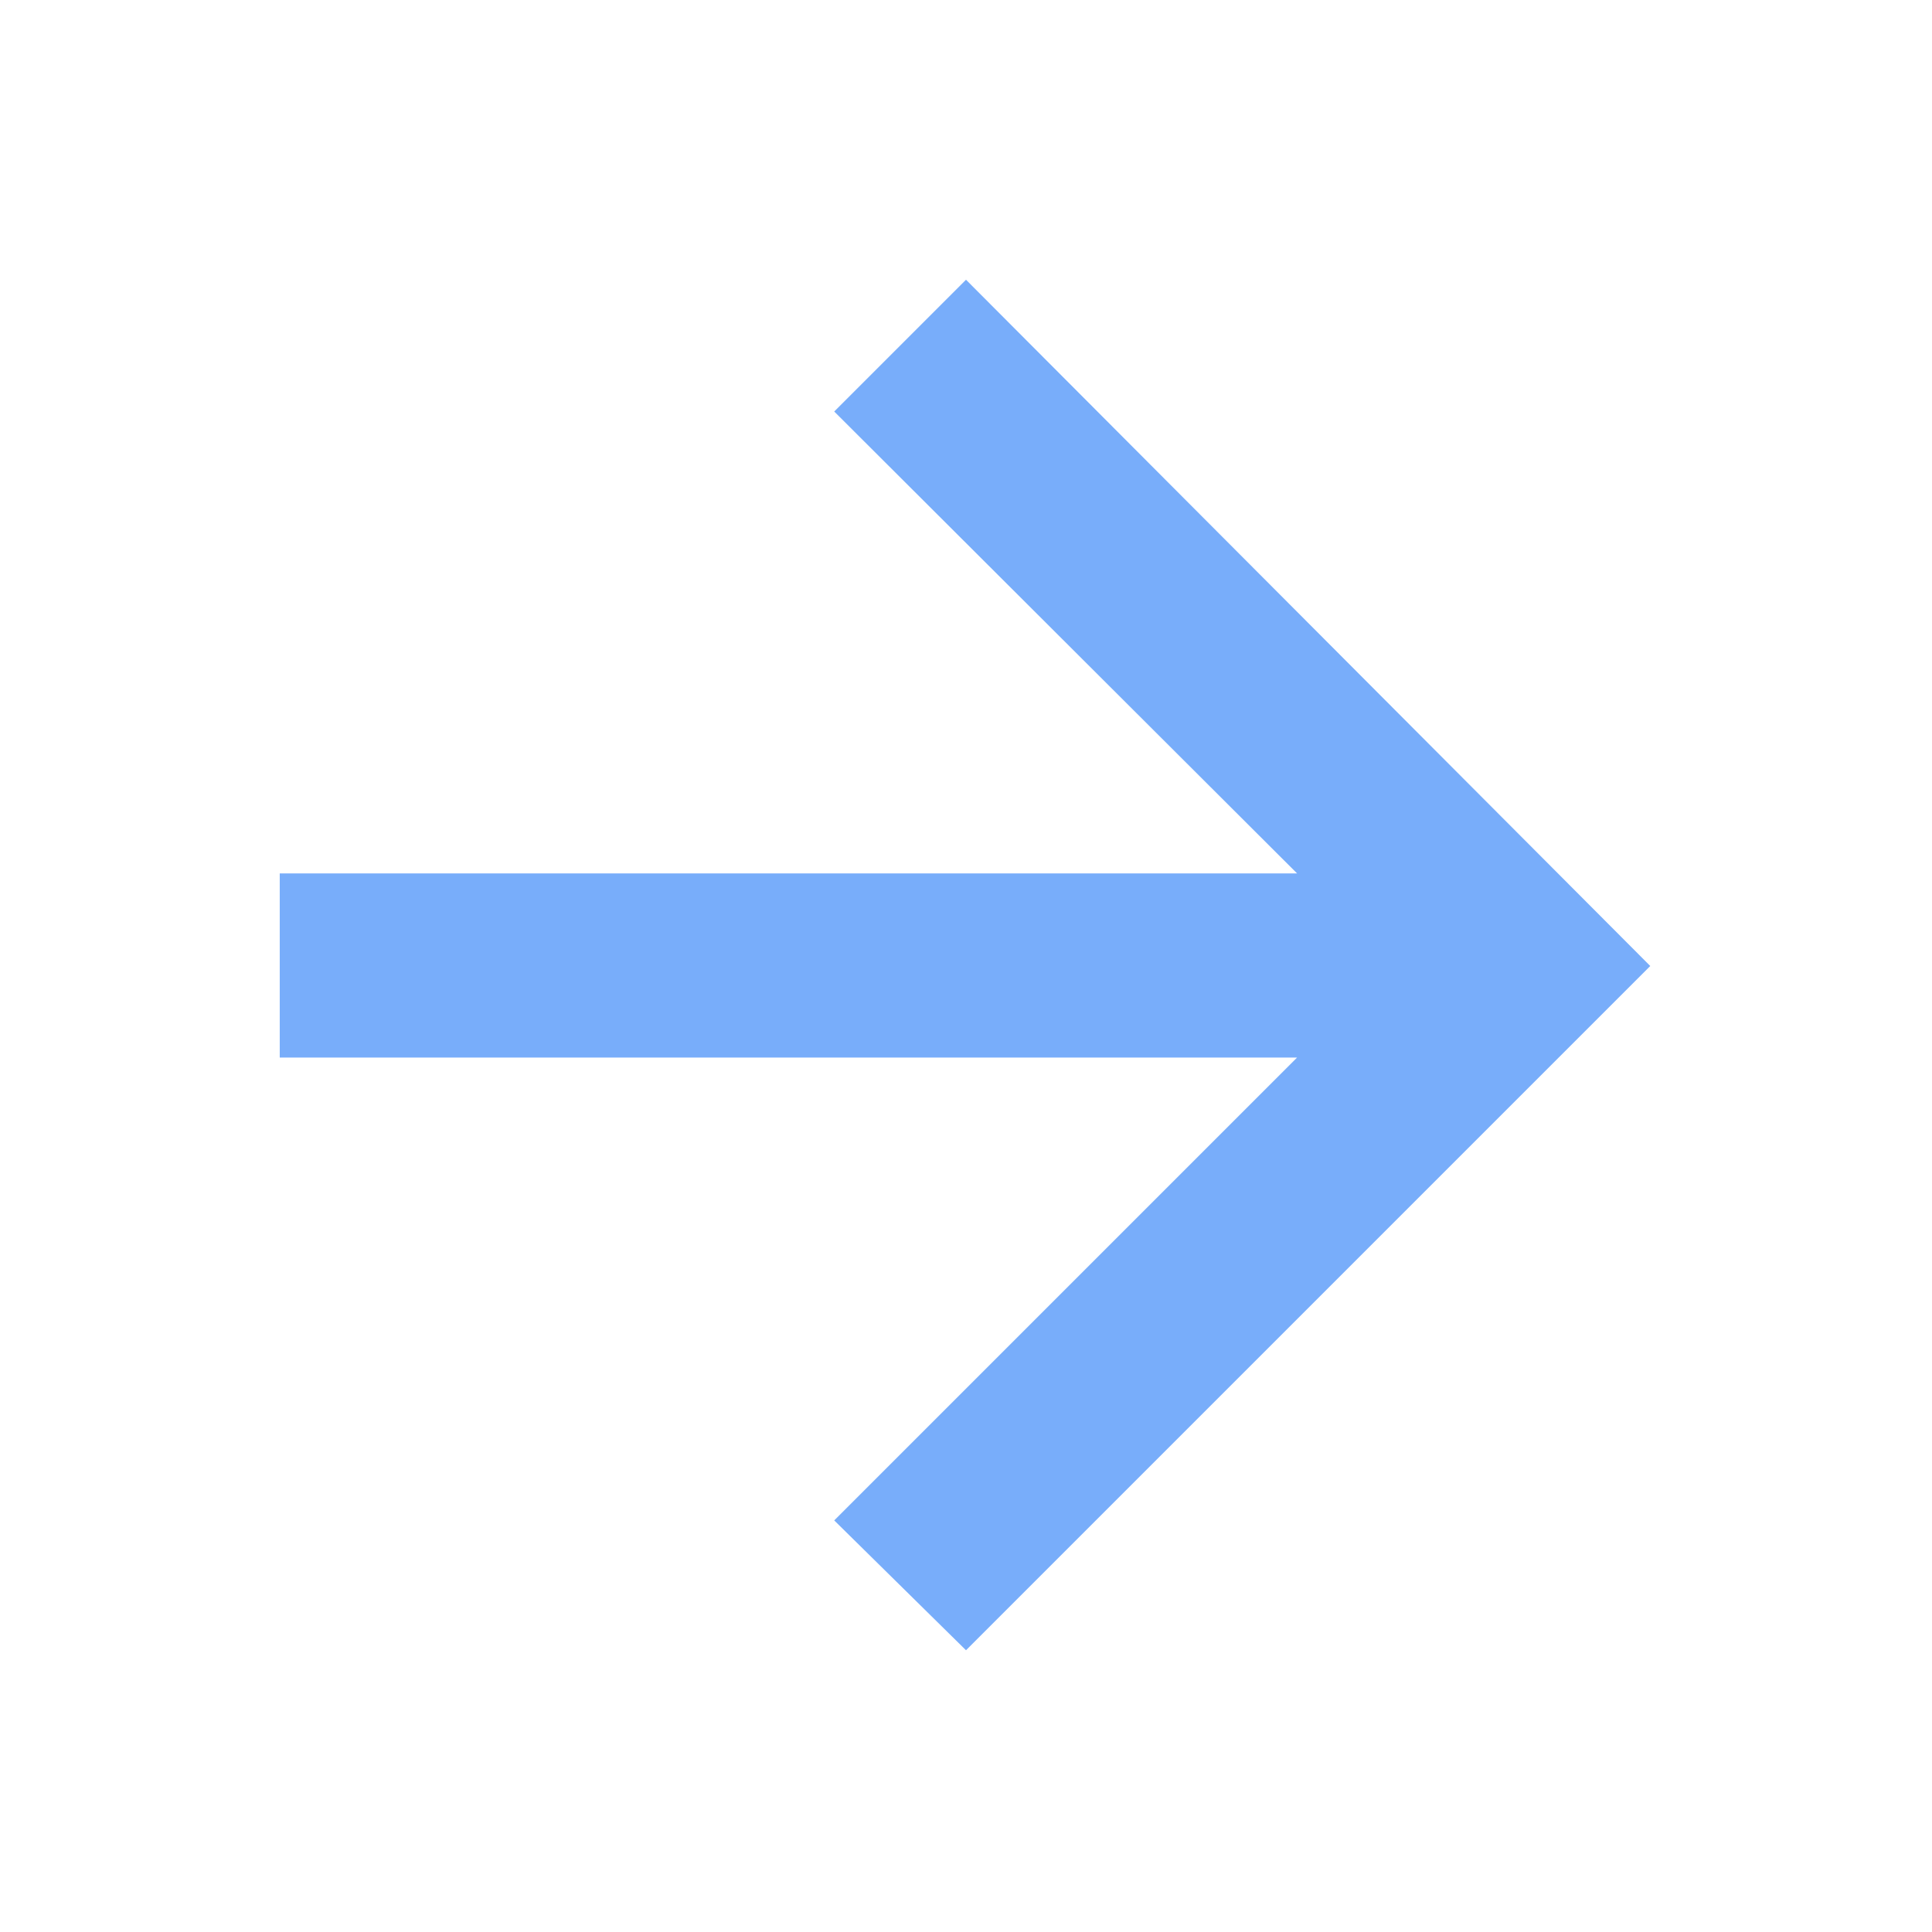 <svg width="24" height="24" viewBox="0 0 24 24" fill="none" xmlns="http://www.w3.org/2000/svg">
<g clip-path="url(#clip0_5124_102670)">
<mask id="mask0_5124_102670" style="mask-type:alpha" maskUnits="userSpaceOnUse" x="0" y="0" width="24" height="24">
<rect width="24" height="24" transform="matrix(-1 3.49691e-07 3.49691e-07 1 24 0)" fill="#D9D9D9"/>
</mask>
<g mask="url(#mask0_5124_102670)">
<path d="M16.113 13.137L10.363 18.887L12 20.5L20.5 12L12 3.475L10.363 5.112L16.113 10.85L3.475 10.85L3.475 13.137L16.113 13.137Z" fill="#78ADFA"/>
</g>
</g>
<defs>
<clipPath id="clip0_5124_102670">
<rect width="24" height="24" fill="white"/>
</clipPath>
</defs>
</svg>
